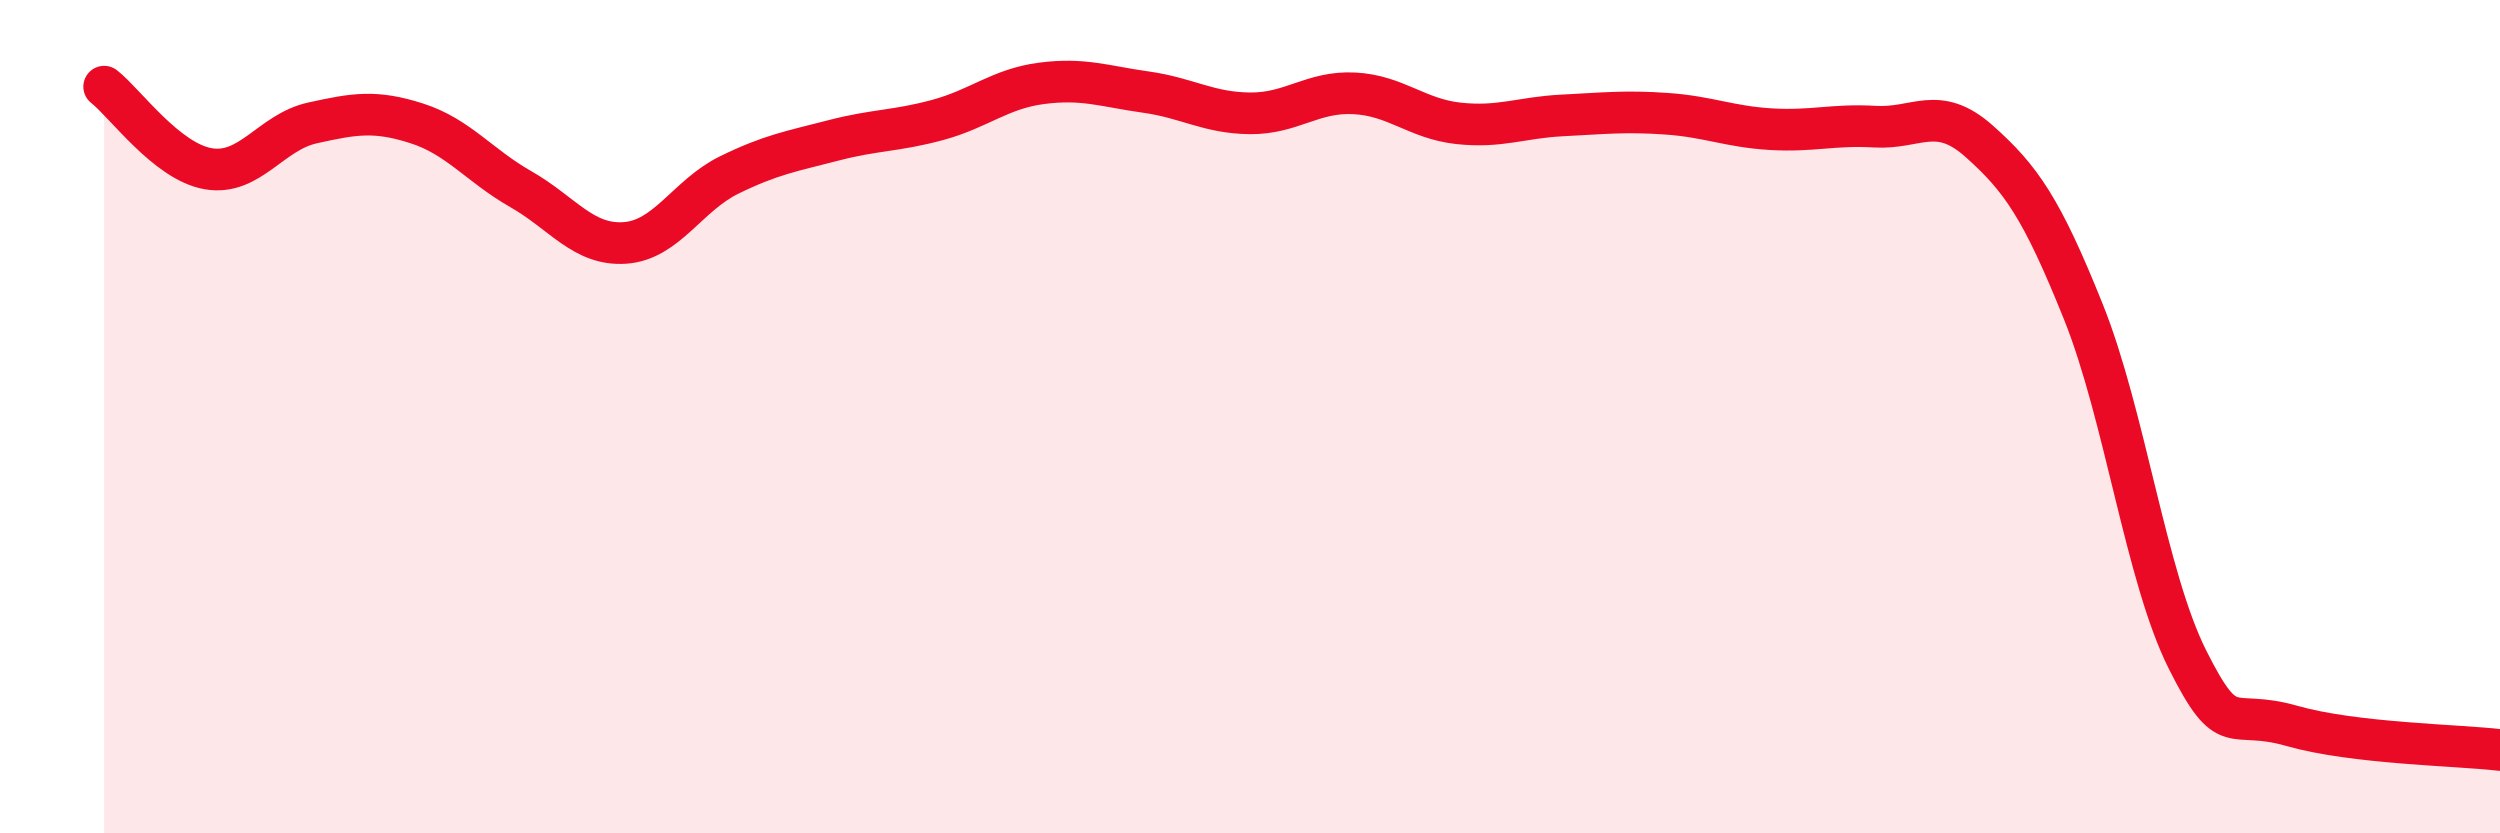 
    <svg width="60" height="20" viewBox="0 0 60 20" xmlns="http://www.w3.org/2000/svg">
      <path
        d="M 2.5,2.08 C 3,2.47 4,3.88 5,4.05 C 6,4.22 6.5,3.17 7.5,2.95 C 8.5,2.73 9,2.64 10,2.96 C 11,3.28 11.5,3.97 12.5,4.54 C 13.5,5.11 14,5.9 15,5.83 C 16,5.76 16.5,4.69 17.5,4.2 C 18.5,3.71 19,3.63 20,3.37 C 21,3.11 21.5,3.15 22.5,2.88 C 23.5,2.61 24,2.13 25,2 C 26,1.87 26.5,2.07 27.5,2.21 C 28.5,2.35 29,2.71 30,2.72 C 31,2.73 31.5,2.19 32.5,2.24 C 33.5,2.29 34,2.85 35,2.96 C 36,3.07 36.5,2.82 37.5,2.77 C 38.5,2.72 39,2.66 40,2.73 C 41,2.8 41.5,3.04 42.5,3.1 C 43.5,3.16 44,2.98 45,3.04 C 46,3.1 46.5,2.5 47.5,3.39 C 48.5,4.28 49,4.99 50,7.48 C 51,9.97 51.5,13.84 52.5,15.83 C 53.5,17.82 53.5,16.99 55,17.42 C 56.5,17.85 59,17.88 60,18L60 20L2.5 20Z"
        fill="#EB0A25"
        opacity="0.1"
        stroke-linecap="round"
        stroke-linejoin="round"
      />
      <path
        d="M 2.5,2.08 C 3,2.47 4,3.88 5,4.05 C 6,4.22 6.5,3.17 7.5,2.95 C 8.5,2.73 9,2.64 10,2.96 C 11,3.28 11.5,3.97 12.5,4.54 C 13.5,5.11 14,5.9 15,5.83 C 16,5.76 16.5,4.69 17.5,4.2 C 18.5,3.71 19,3.63 20,3.37 C 21,3.11 21.5,3.15 22.5,2.88 C 23.5,2.61 24,2.13 25,2 C 26,1.87 26.5,2.07 27.5,2.21 C 28.5,2.35 29,2.71 30,2.72 C 31,2.73 31.5,2.19 32.5,2.24 C 33.5,2.29 34,2.85 35,2.96 C 36,3.07 36.5,2.82 37.5,2.77 C 38.5,2.72 39,2.66 40,2.73 C 41,2.8 41.5,3.04 42.5,3.1 C 43.5,3.16 44,2.98 45,3.04 C 46,3.1 46.5,2.5 47.5,3.39 C 48.5,4.28 49,4.99 50,7.48 C 51,9.97 51.5,13.84 52.5,15.83 C 53.5,17.82 53.5,16.99 55,17.42 C 56.5,17.85 59,17.88 60,18"
        stroke="#EB0A25"
        stroke-width="1"
        fill="none"
        stroke-linecap="round"
        stroke-linejoin="round"
      />
    </svg>
  